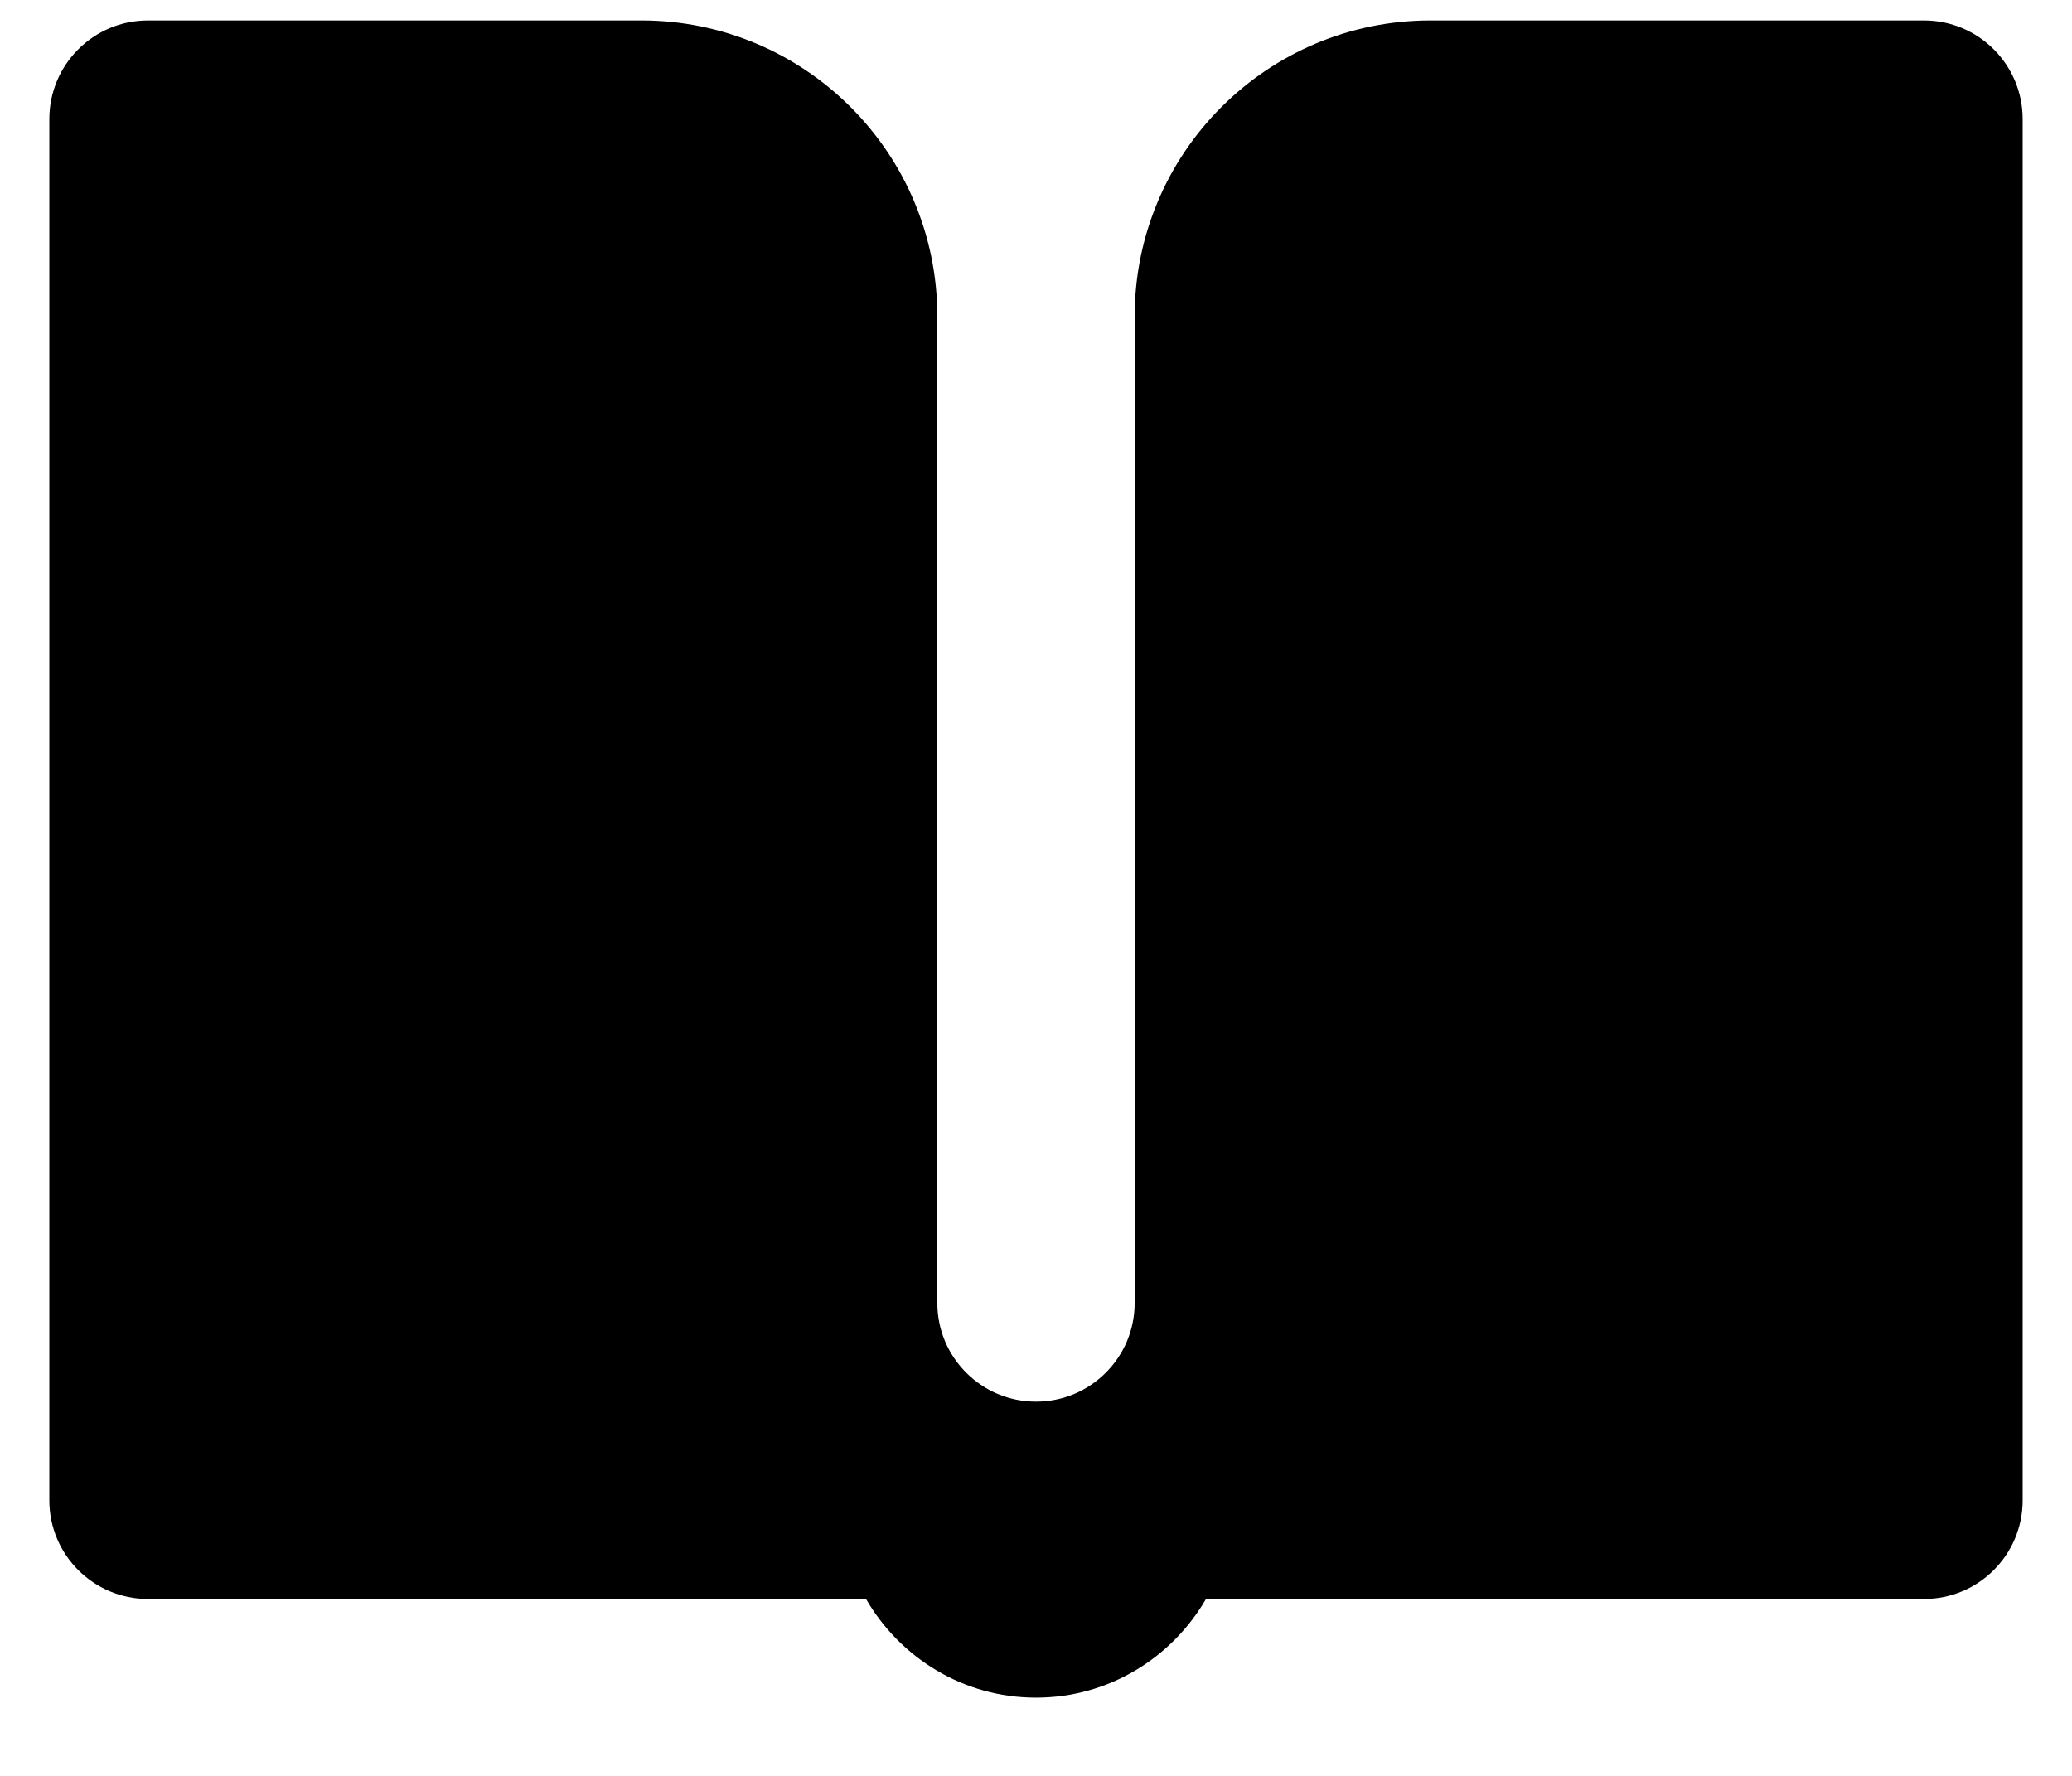 <svg width="21" height="18" viewBox="0 0 21 18" fill="none" xmlns="http://www.w3.org/2000/svg">
<path d="M14.5 0.207C12.843 0.207 11.5 1.55 11.5 3.207V13.207C11.5 13.759 11.052 14.207 10.5 14.207C9.948 14.207 9.5 13.759 9.5 13.207V3.207C9.5 1.55 8.157 0.207 6.5 0.207H1.5C0.948 0.207 0.5 0.655 0.5 1.207V15.207C0.5 15.759 0.948 16.207 1.5 16.207H8.777C9.123 16.802 9.761 17.207 10.5 17.207C11.239 17.207 11.877 16.802 12.223 16.207H19.5C20.052 16.207 20.5 15.759 20.5 15.207V1.207C20.5 0.655 20.052 0.207 19.5 0.207H14.5Z" fill="black"/>
</svg>
